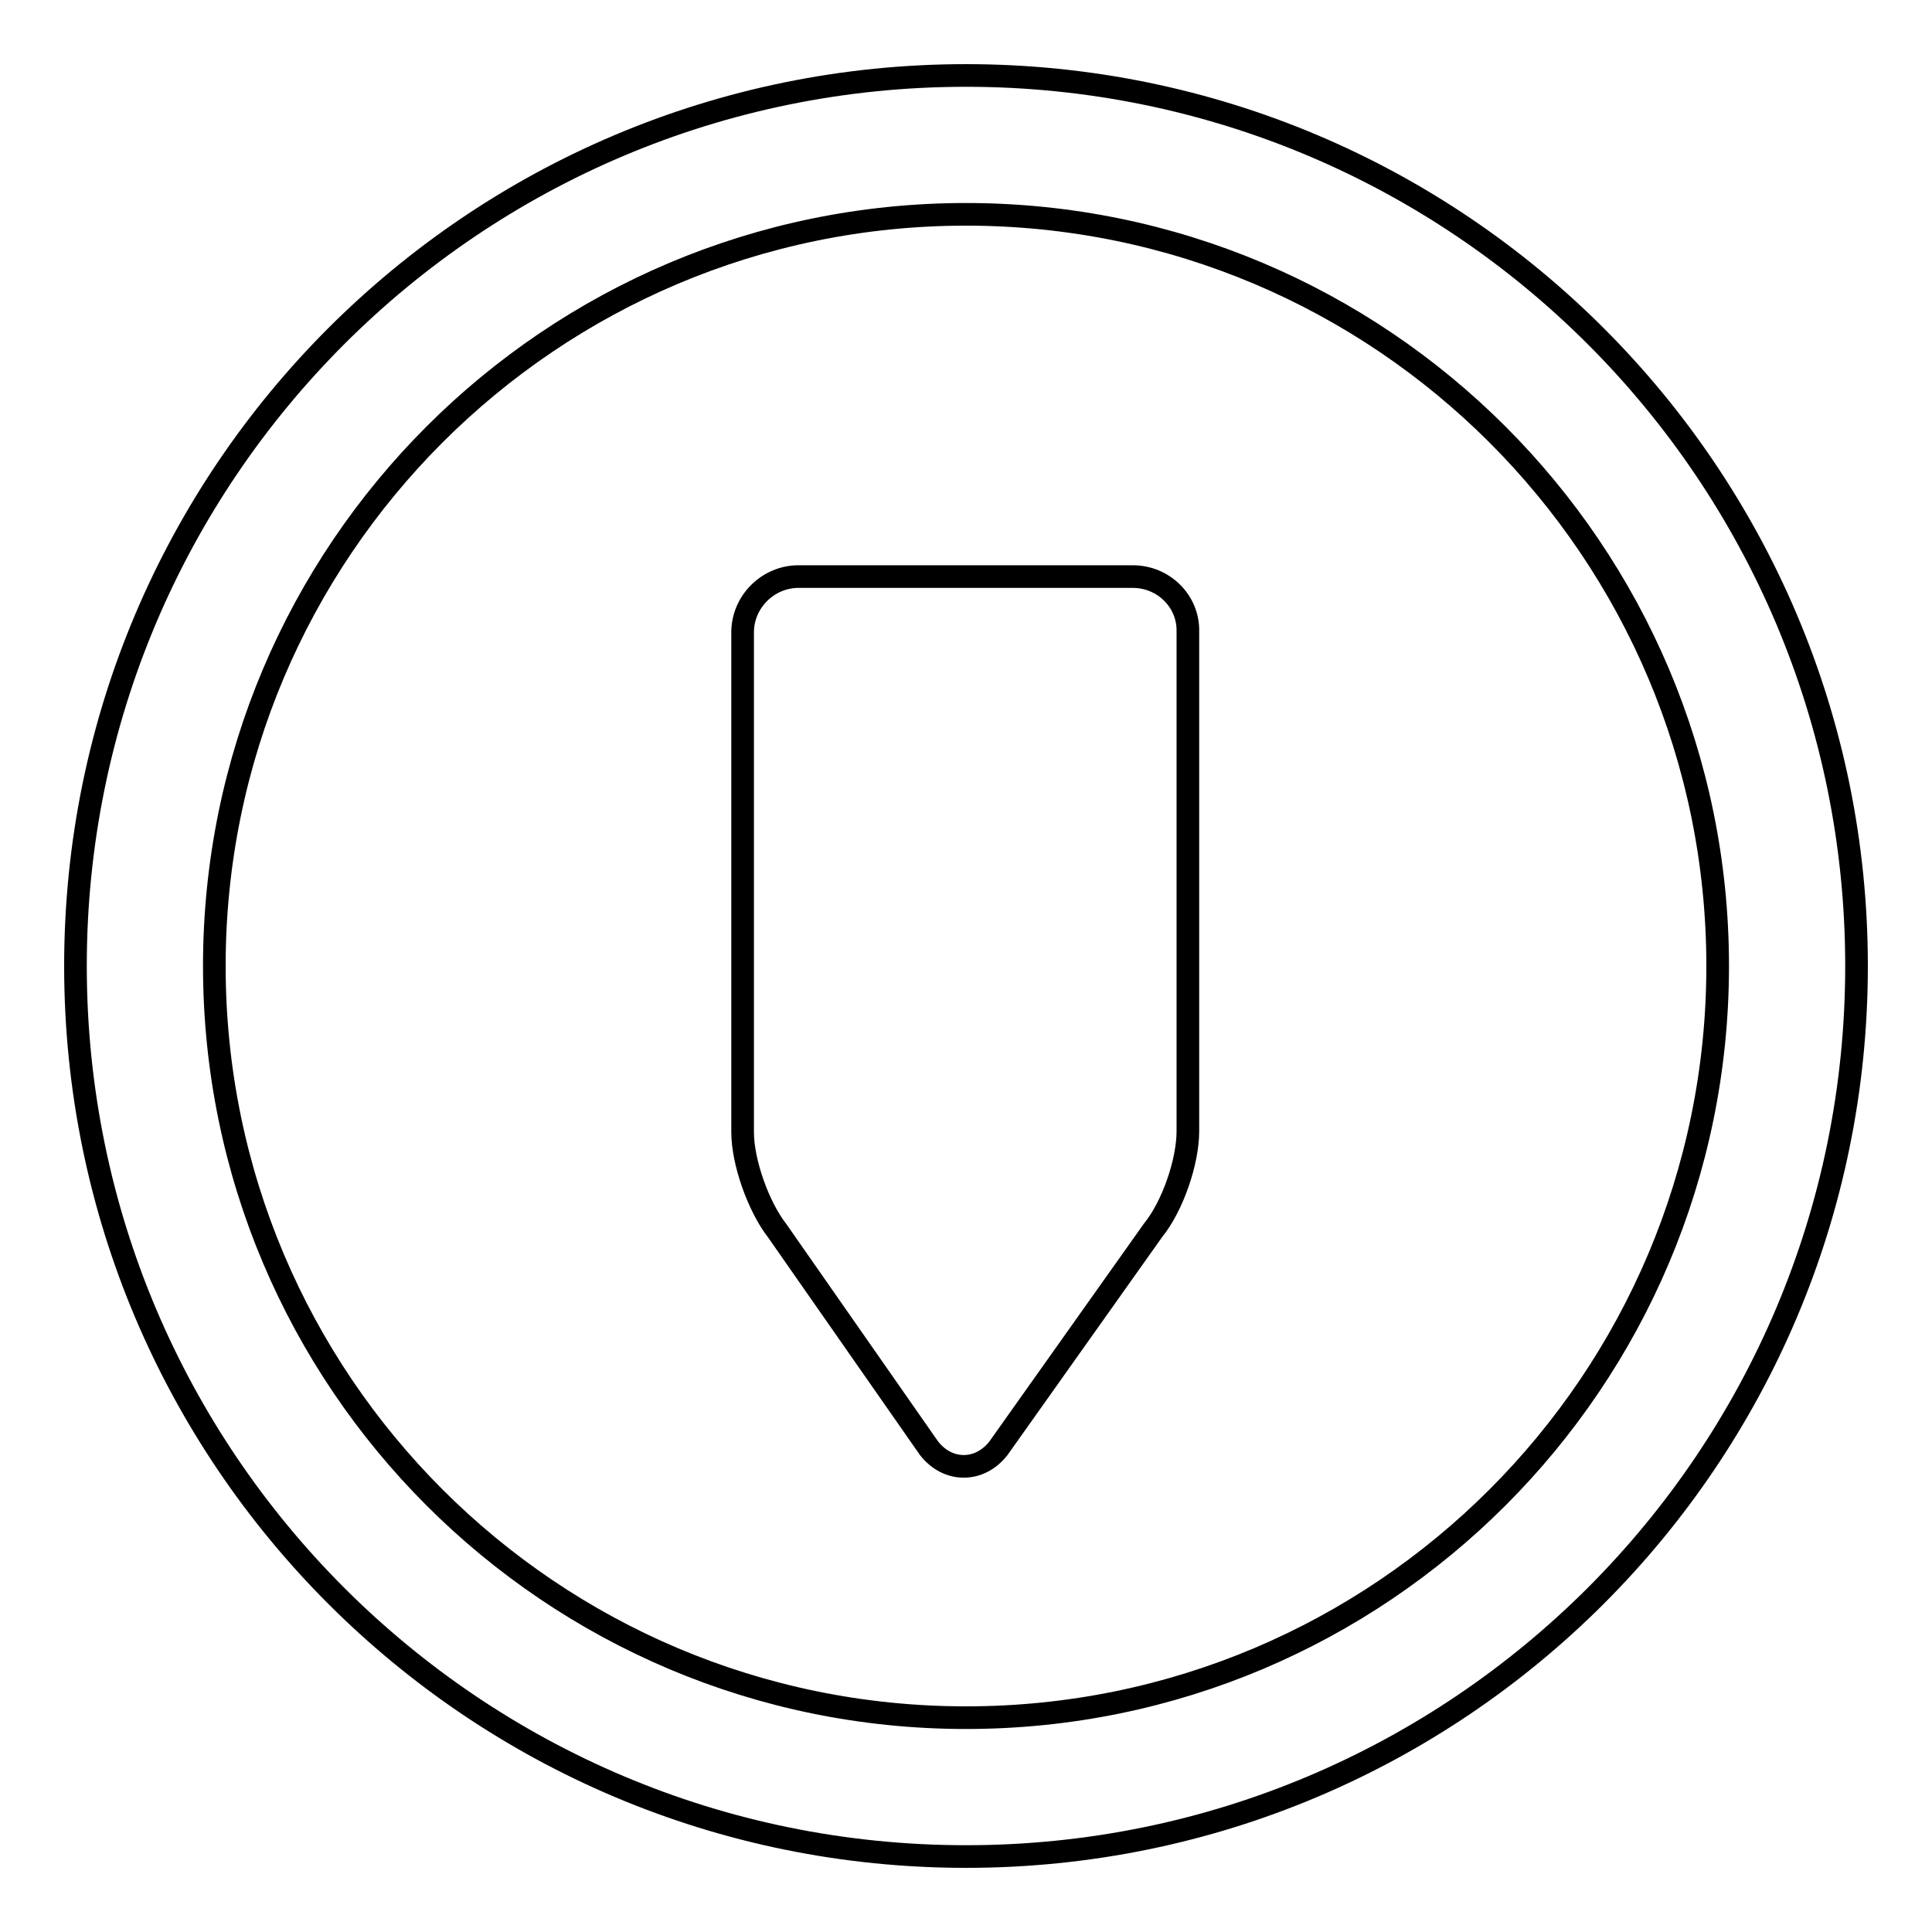 <?xml version="1.0" encoding="utf-8"?>
<!-- Svg Vector Icons : http://www.onlinewebfonts.com/icon -->
<!DOCTYPE svg PUBLIC "-//W3C//DTD SVG 1.1//EN" "http://www.w3.org/Graphics/SVG/1.1/DTD/svg11.dtd">
<svg version="1.1" xmlns="http://www.w3.org/2000/svg" xmlns:xlink="http://www.w3.org/1999/xlink" x="0px" y="0px" viewBox="0 0 256 256" enable-background="new 0 0 256 256" xml:space="preserve">
<g><g><path stroke-width="3" fill-opacity="0" stroke="#000000"  d="M128,10C62.8,10,10,62.8,10,128c0,65.2,52.8,118,118,118c65.2,0,118-52.8,118-118C246,62.8,193.2,10,128,10z M128,227.6c-55,0-99.6-44.6-99.6-99.6S73,28.4,128,28.4S227.6,73,227.6,128S183,227.6,128,227.6z"/><path stroke-width="3" fill-opacity="0" stroke="#000000"  d="M150.1,76.4h-44.3c-4,0-7.4,3.3-7.4,7.4V150c0,4,2.1,9.9,4.6,13.1l20.1,28.8c2.5,3.2,6.7,3.2,9.2,0l20.5-28.9c2.6-3.2,4.6-9.1,4.6-13.1V83.7C157.5,79.7,154.2,76.4,150.1,76.4z"/></g></g>
</svg>